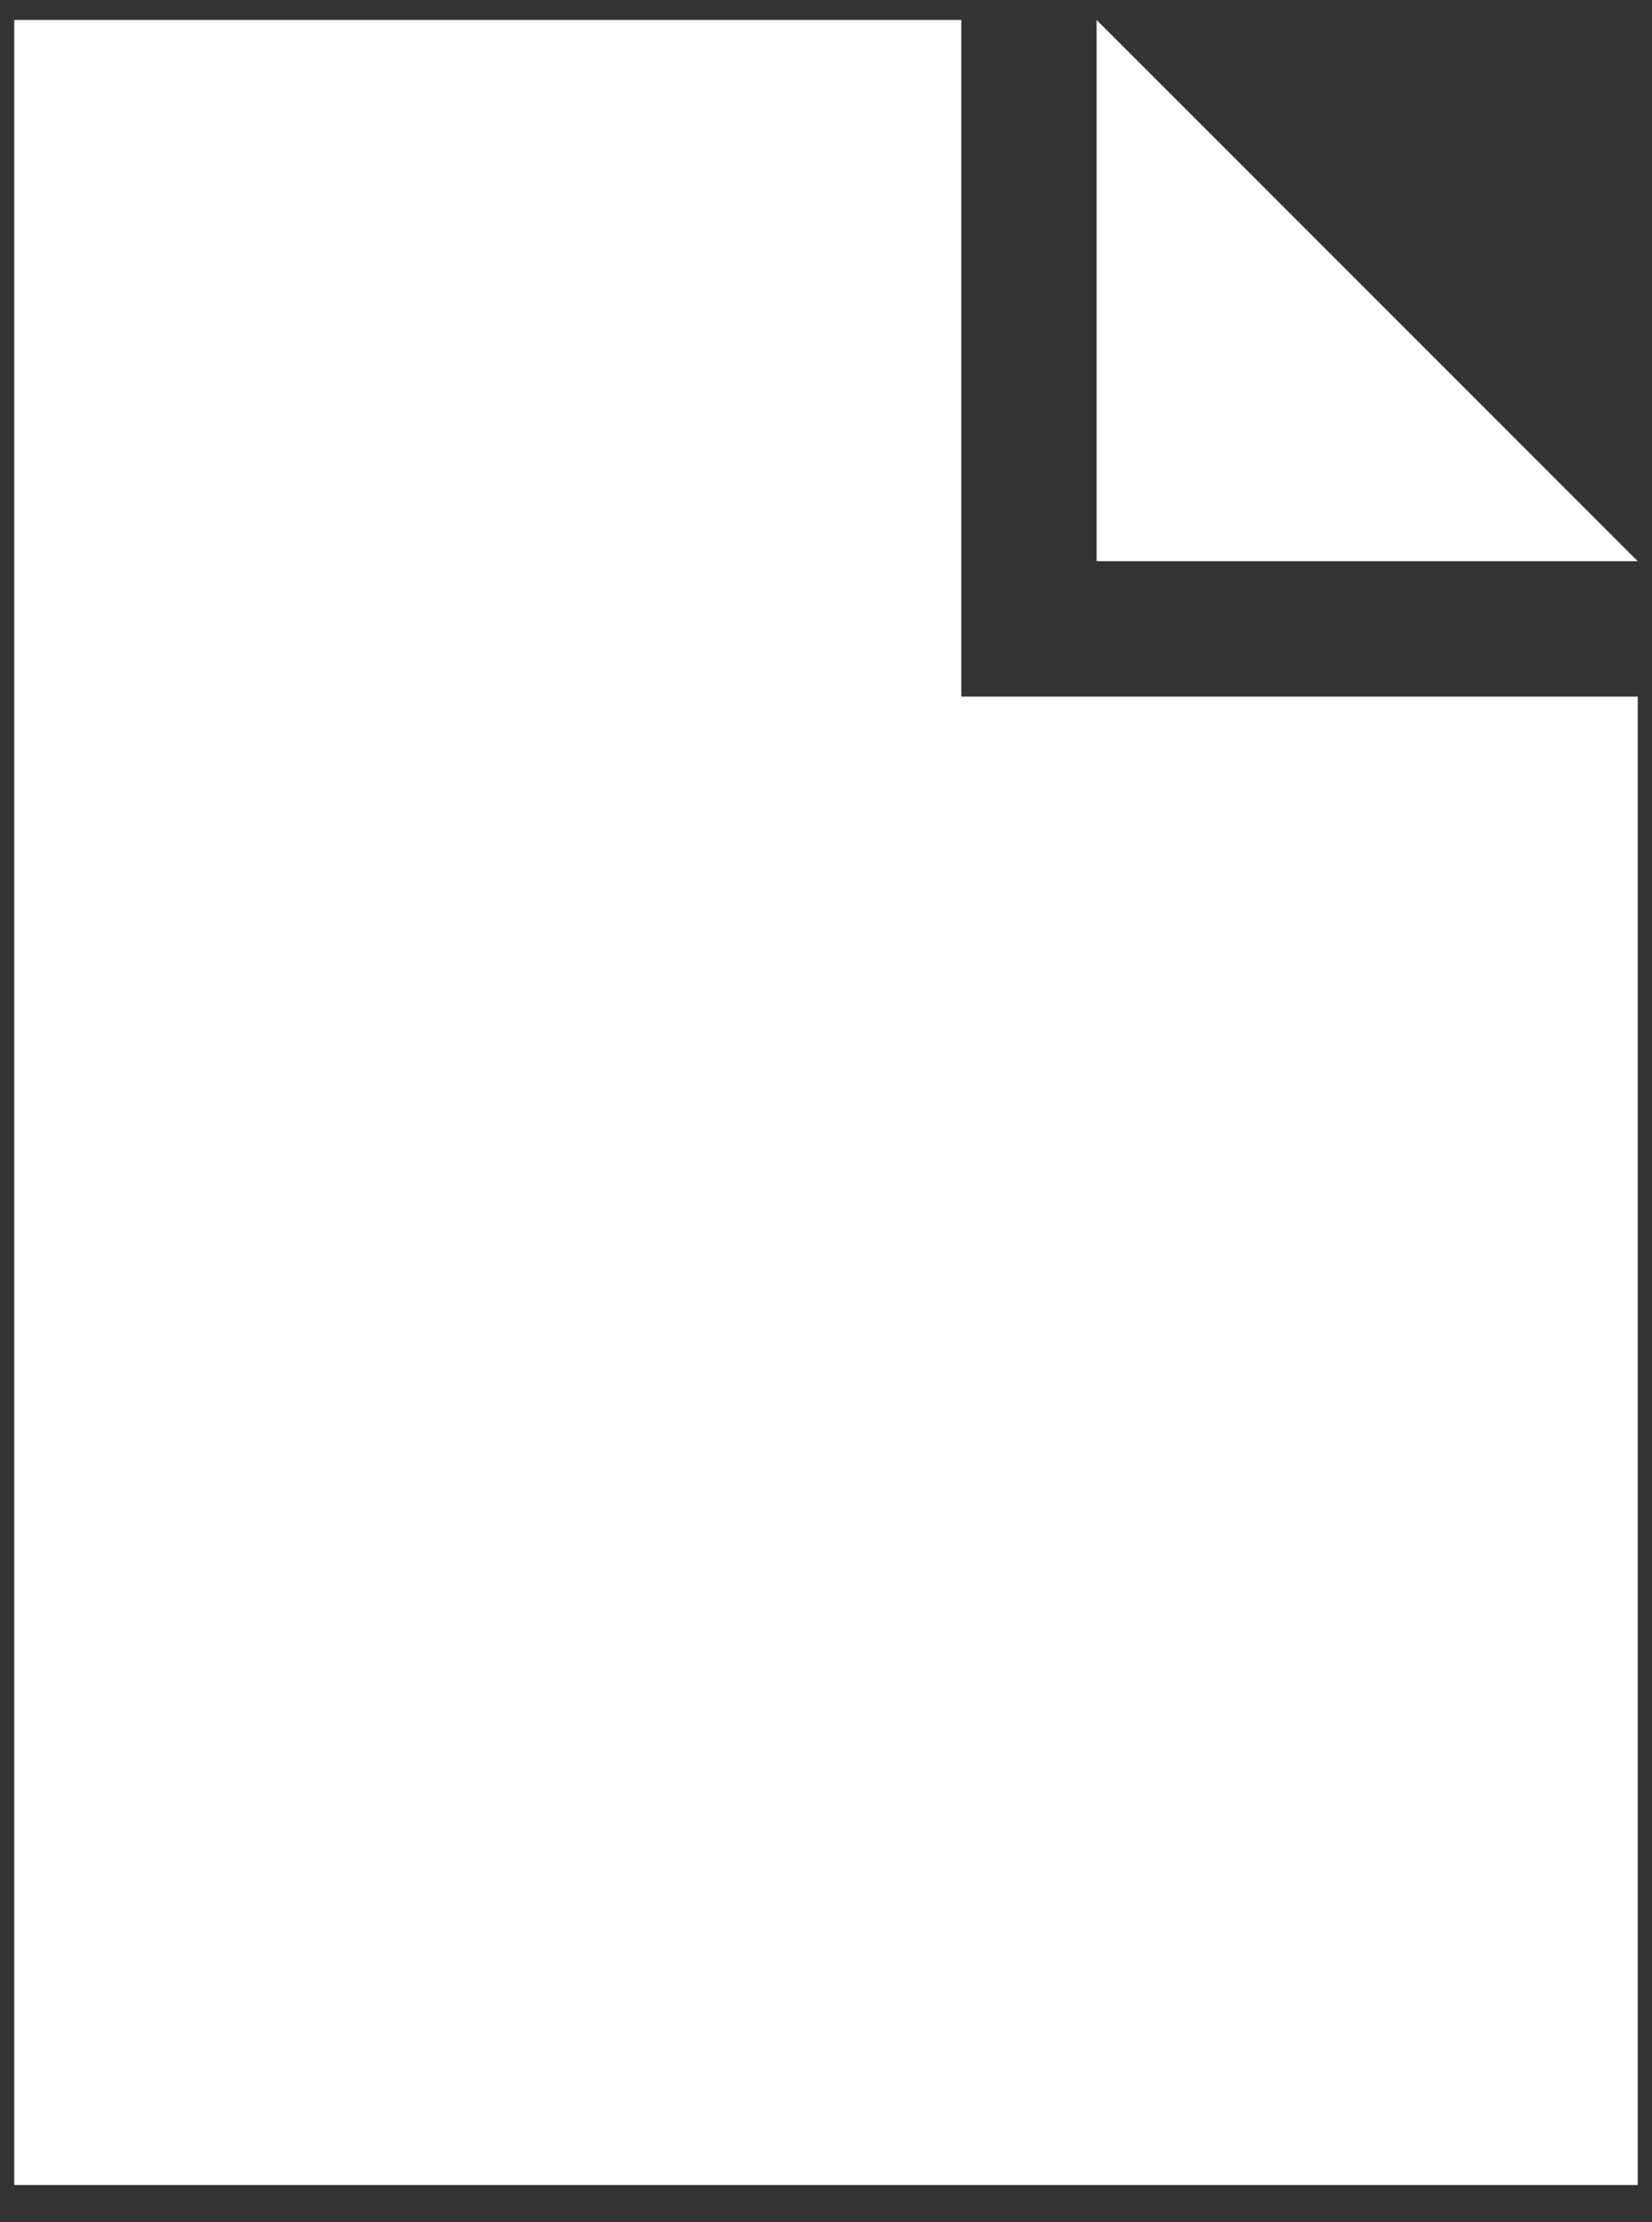 <svg width="29" height="39" viewBox="0 0 29 39" fill="none" xmlns="http://www.w3.org/2000/svg">
<rect x="0" y="0" width="29" height="39" fill="#333333" stroke="none"/>
<path d="M0.25 0.35H16.875V12.225H28.75V38.35H0.25V0.35ZM28.75 9.85H19.25V0.35L28.75 9.85Z" fill="white"/>
</svg>
